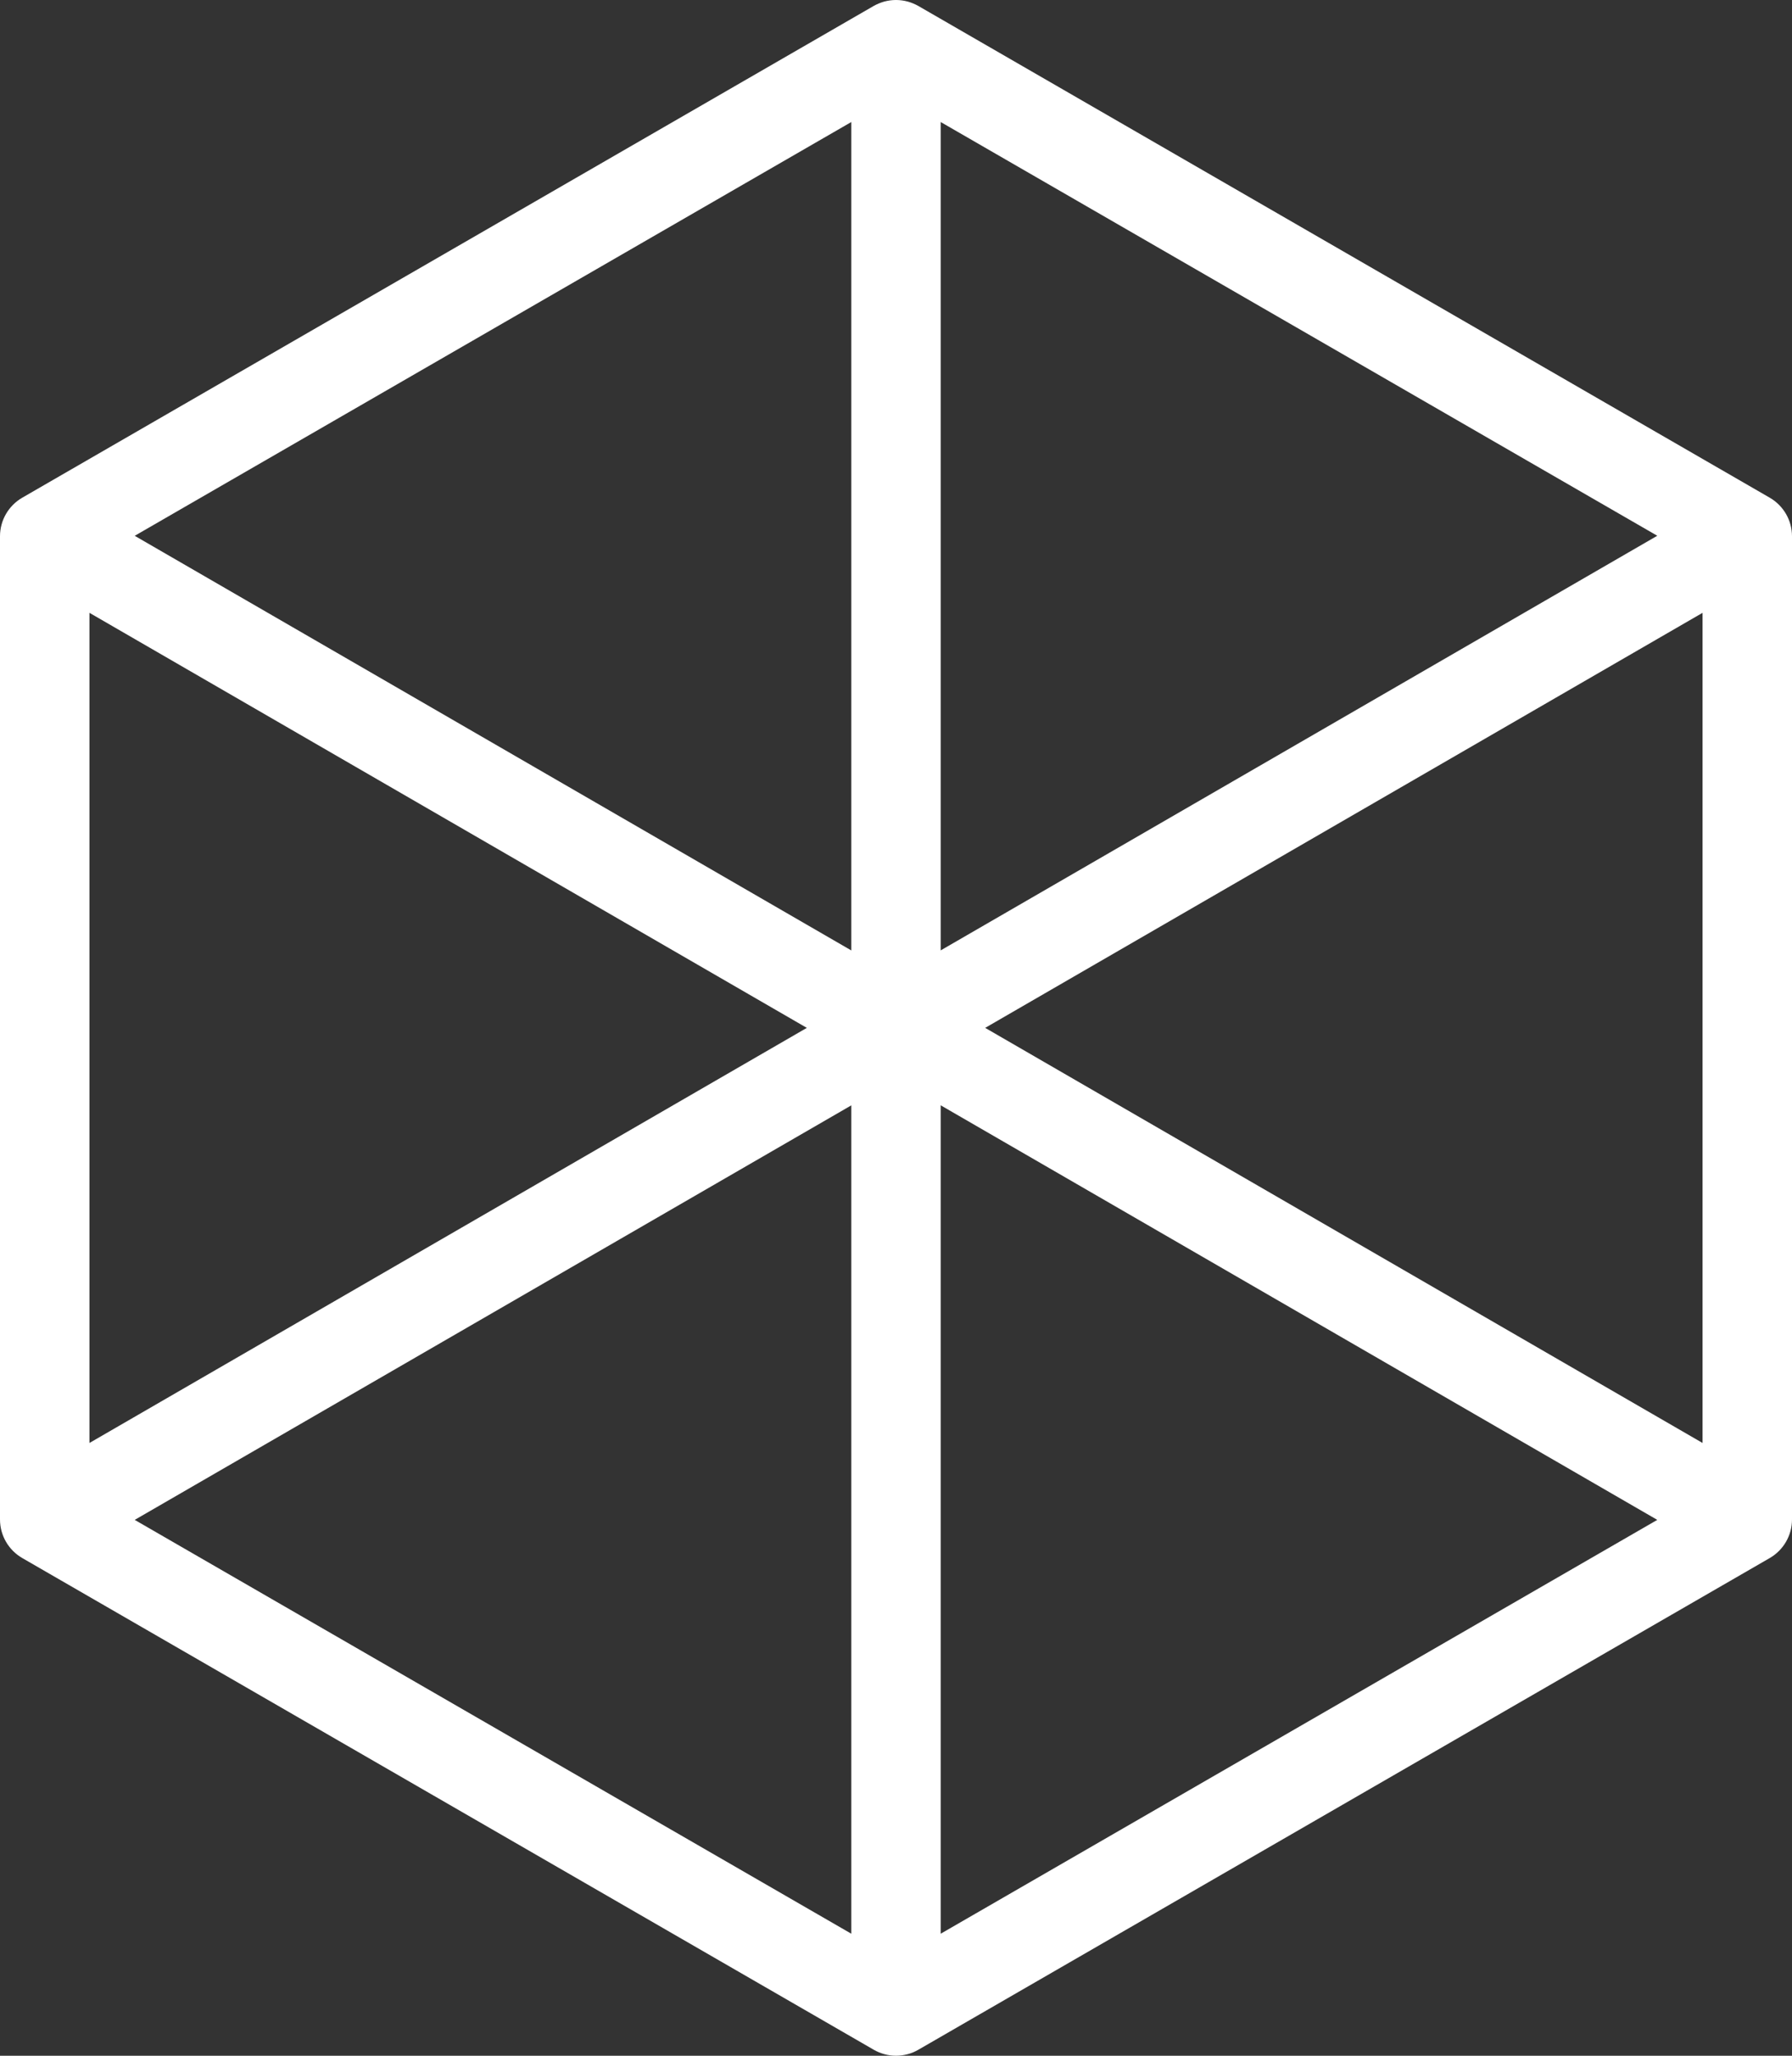 <svg width="34" height="39" viewBox="0 0 34 39" fill="none" xmlns="http://www.w3.org/2000/svg">
<rect x="0" y="0" width="34" height="39" fill="#333333" stroke="none"/>
<g clip-path="url(#clip0_1236_2832)">
<path d="M17.001 39H17C16.925 39 16.85 38.99 16.776 38.969C16.706 38.95 16.64 38.922 16.579 38.887C16.574 38.884 16.568 38.88 16.562 38.877L0.424 29.559C0.162 29.408 0 29.129 0 28.827V10.173C0 9.871 0.162 9.592 0.424 9.441L16.561 0.122C16.561 0.122 16.568 0.117 16.571 0.116C16.636 0.079 16.706 0.05 16.779 0.029C16.852 0.01 16.925 0 16.999 0H17C17.075 0 17.149 0.01 17.224 0.03C17.294 0.05 17.361 0.078 17.423 0.113C17.429 0.116 17.433 0.119 17.439 0.122L33.576 9.441C33.838 9.592 34 9.871 34 10.173V28.827C34 29.129 33.838 29.408 33.576 29.559L17.438 38.878C17.438 38.878 17.43 38.883 17.426 38.885C17.362 38.922 17.293 38.952 17.219 38.971C17.147 38.99 17.072 39 16.999 39H17.001ZM17.848 20.97V36.685L31.444 28.834L17.848 20.969V20.97ZM2.556 28.834L16.152 36.685V20.97L2.556 28.834ZM18.692 19.5L32.303 27.375V11.626L18.692 19.5ZM1.697 11.626V27.375L15.308 19.5L1.697 11.626ZM2.556 10.165L16.152 18.031V2.315L2.556 10.165ZM17.848 2.315V18.03L31.444 10.164L17.848 2.315Z" fill="white"/>
</g>
<defs>
<clipPath id="clip0_1236_2832">
<rect width="34" height="39" fill="white"/>
</clipPath>
</defs>
</svg>
